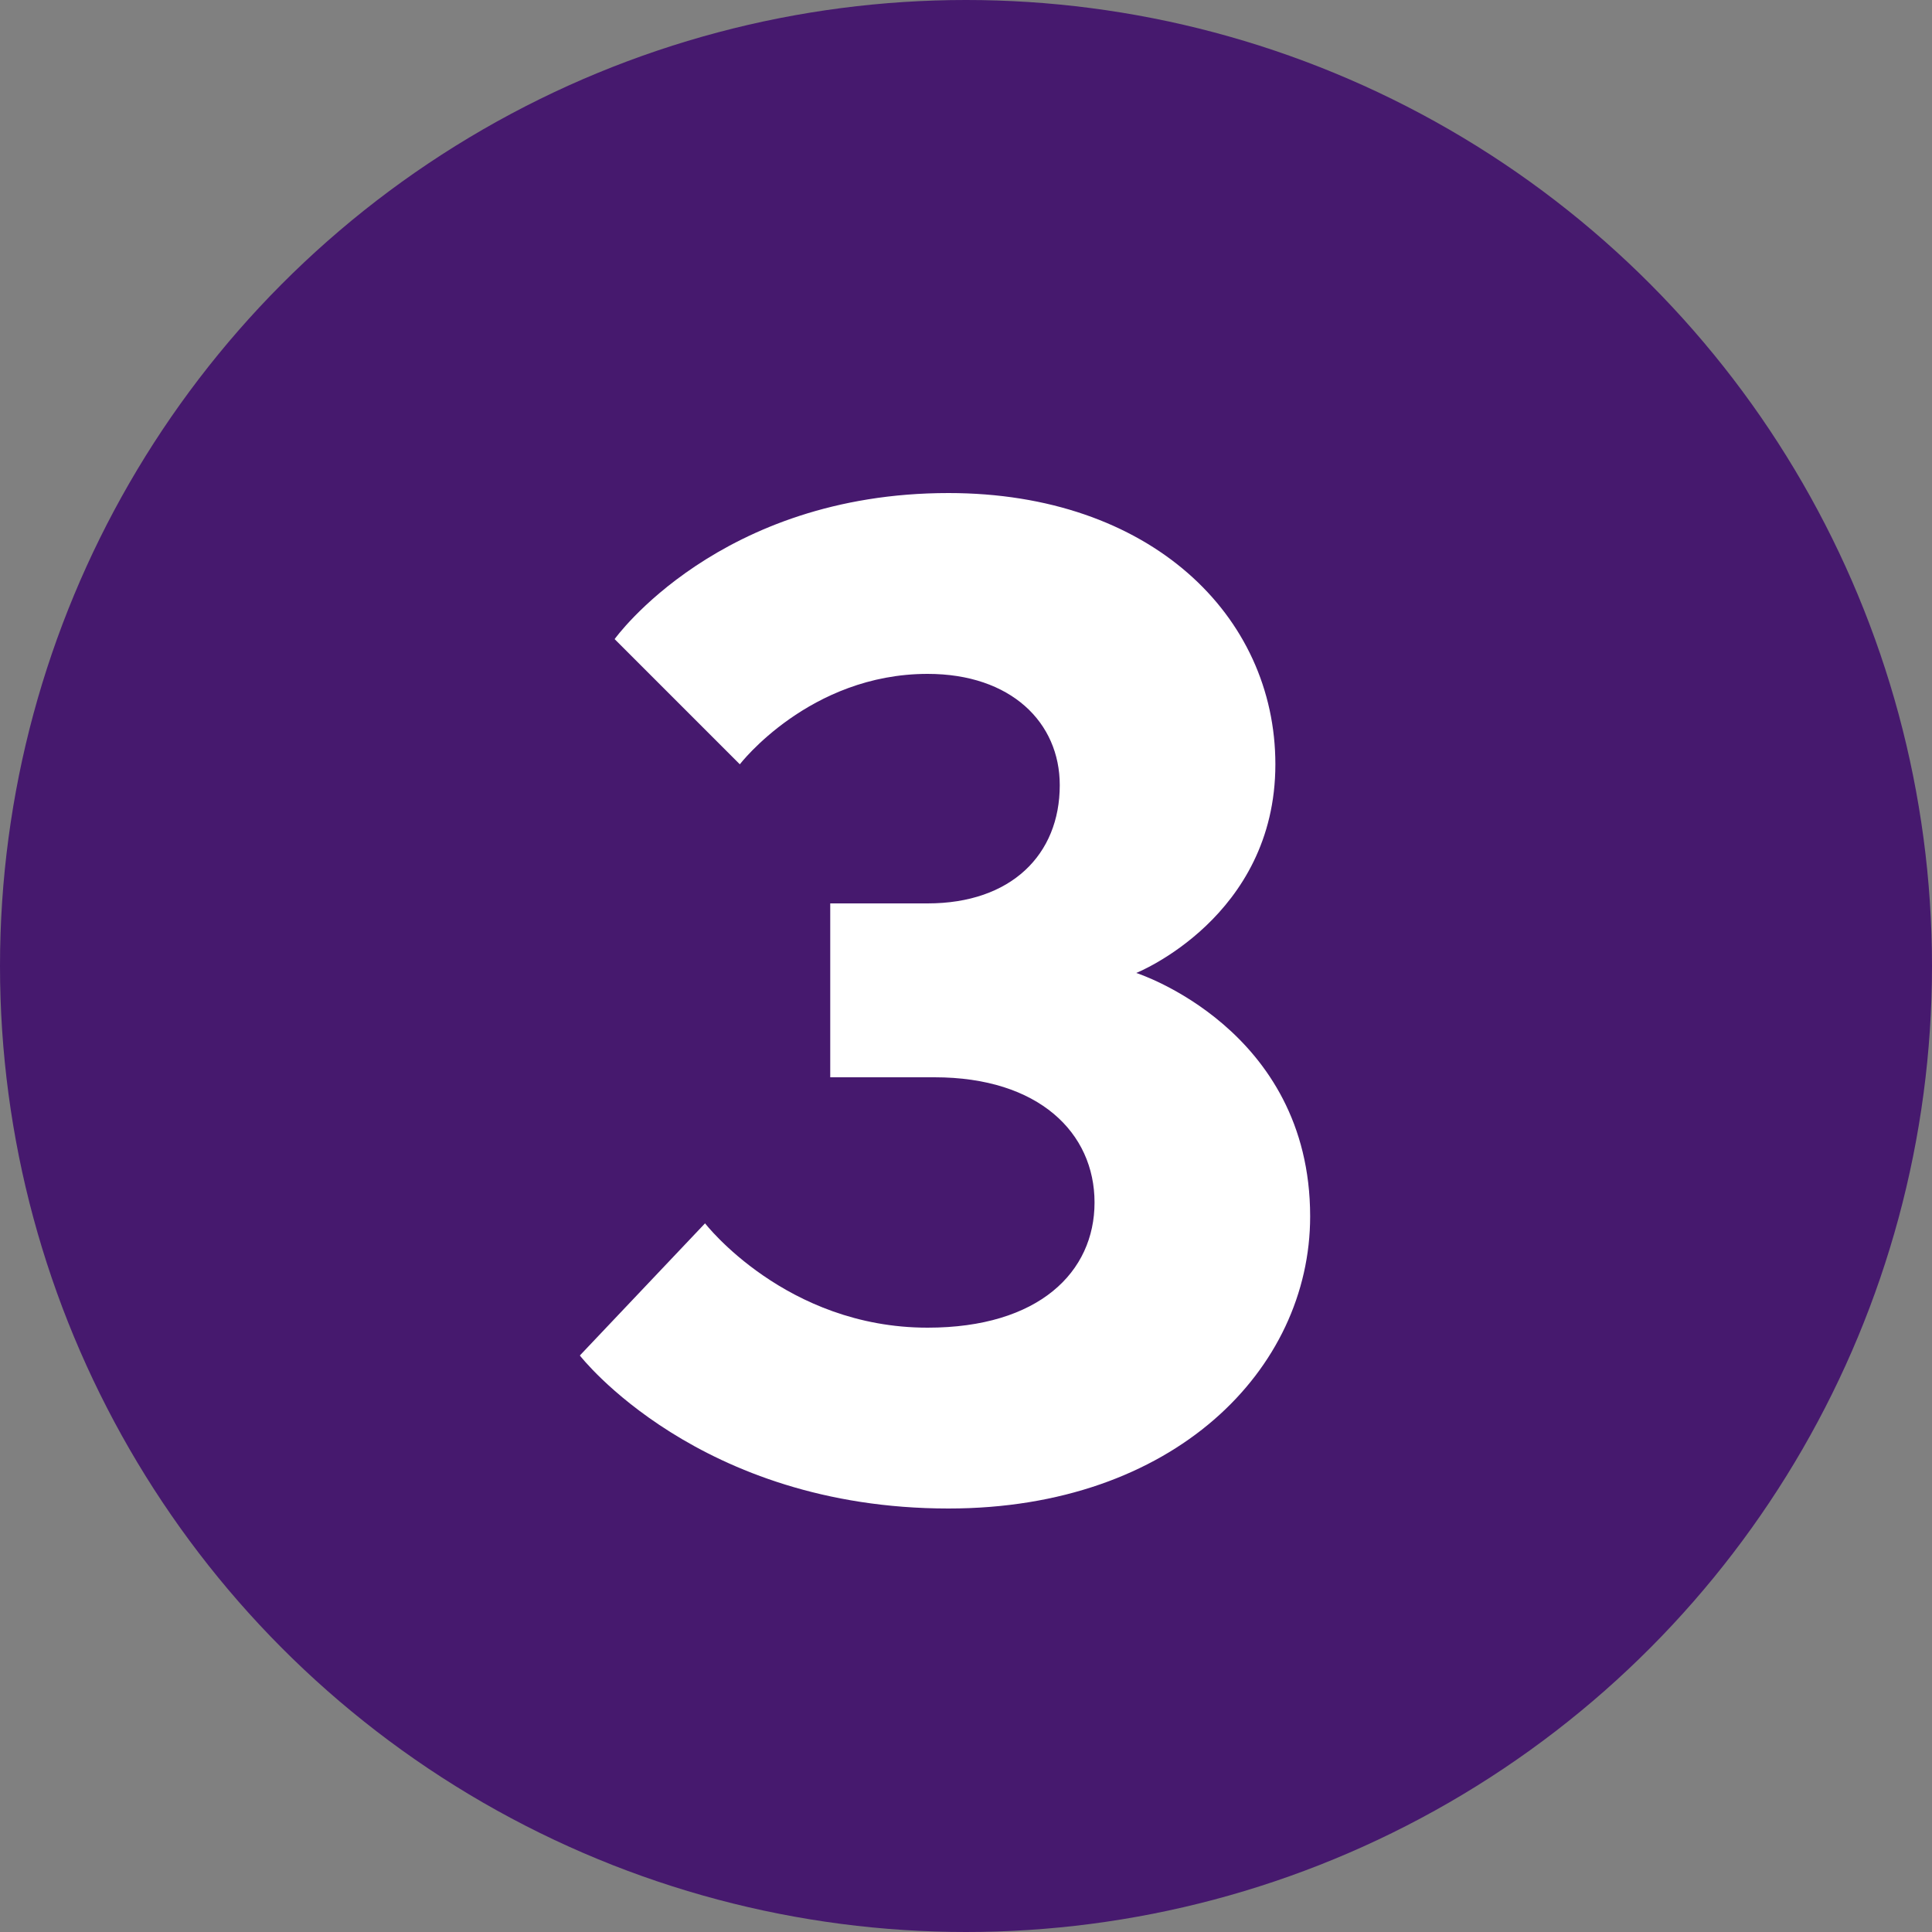 <svg width="100" height="100" viewBox="0 0 100 100" fill="none" xmlns="http://www.w3.org/2000/svg">
<rect x="0" y="0" width="100" height="100" fill="#808080" stroke="none"/>
<g clip-path="url(#clip0_790_16186)">
<circle cx="50" cy="50" r="50" fill="#46196E"/>
<path d="M58.813 50.36C58.813 50.36 67.813 53.24 67.813 62.96C67.813 70.88 60.757 78.08 49.093 78.08C36.133 78.08 30.013 70.16 30.013 70.16L36.493 63.32C36.493 63.32 40.669 68.72 48.013 68.72C53.773 68.72 56.653 65.84 56.653 62.24C56.653 58.64 53.773 55.76 48.373 55.76H42.973V46.76H48.013C52.333 46.76 54.853 44.24 54.853 40.64C54.853 37.4 52.333 34.88 48.013 34.88C41.893 34.88 38.293 39.56 38.293 39.56L31.813 33.08C31.813 33.08 37.213 25.52 49.093 25.52C59.533 25.52 66.013 31.856 66.013 39.56C66.013 47.48 58.813 50.36 58.813 50.36Z" fill="white"/>
</g>
<defs>
<clipPath id="clip0_790_16186">
<rect width="100" height="100" fill="white"/>
</clipPath>
</defs>
</svg>
